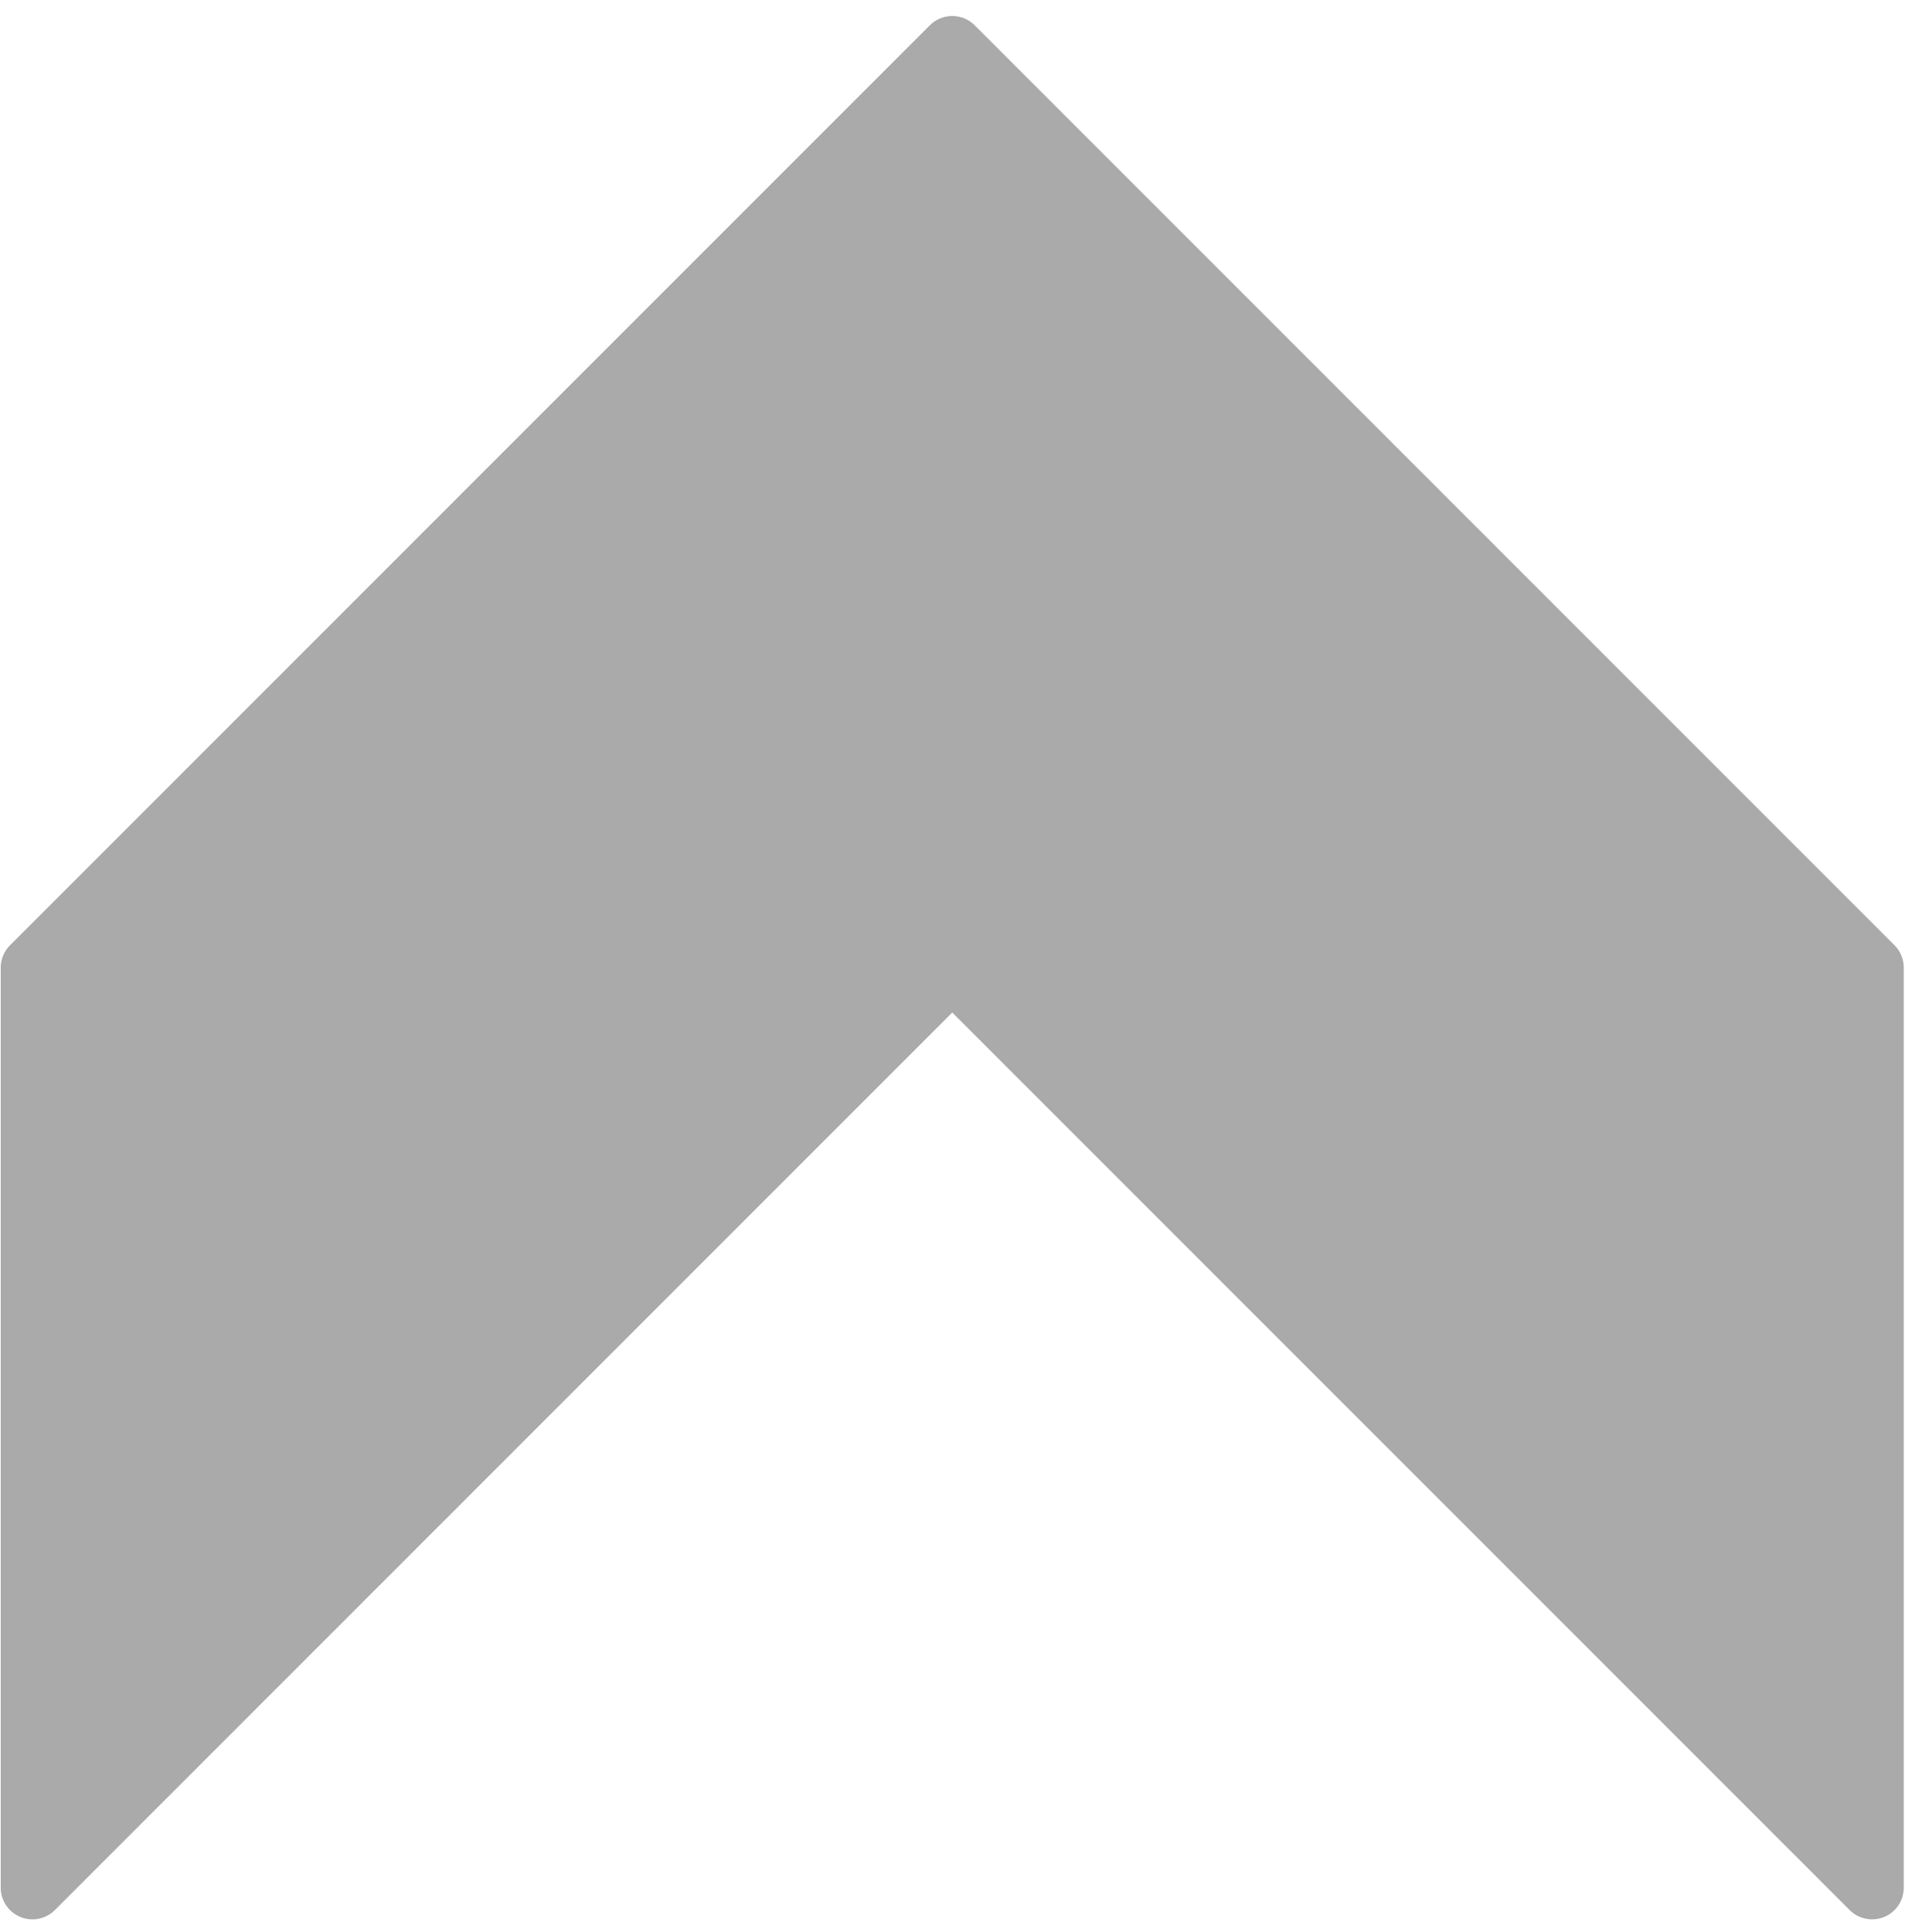 <svg width="72" height="73" viewBox="0 0 72 73" fill="none" xmlns="http://www.w3.org/2000/svg">
<path d="M0.767 72.44C1.215 72.625 1.731 72.523 2.074 72.179L35.991 38.262L69.908 72.179C70.251 72.522 70.766 72.624 71.215 72.44C71.663 72.254 71.954 71.816 71.954 71.332V36.567C71.954 36.249 71.828 35.944 71.603 35.719L36.838 0.955C36.605 0.721 36.298 0.604 35.991 0.604C35.684 0.604 35.377 0.721 35.143 0.955L0.379 35.719C0.153 35.944 0.027 36.249 0.027 36.567V71.332C0.027 71.816 0.319 72.254 0.767 72.44Z" fill="#AAAAAA"/>
</svg>
